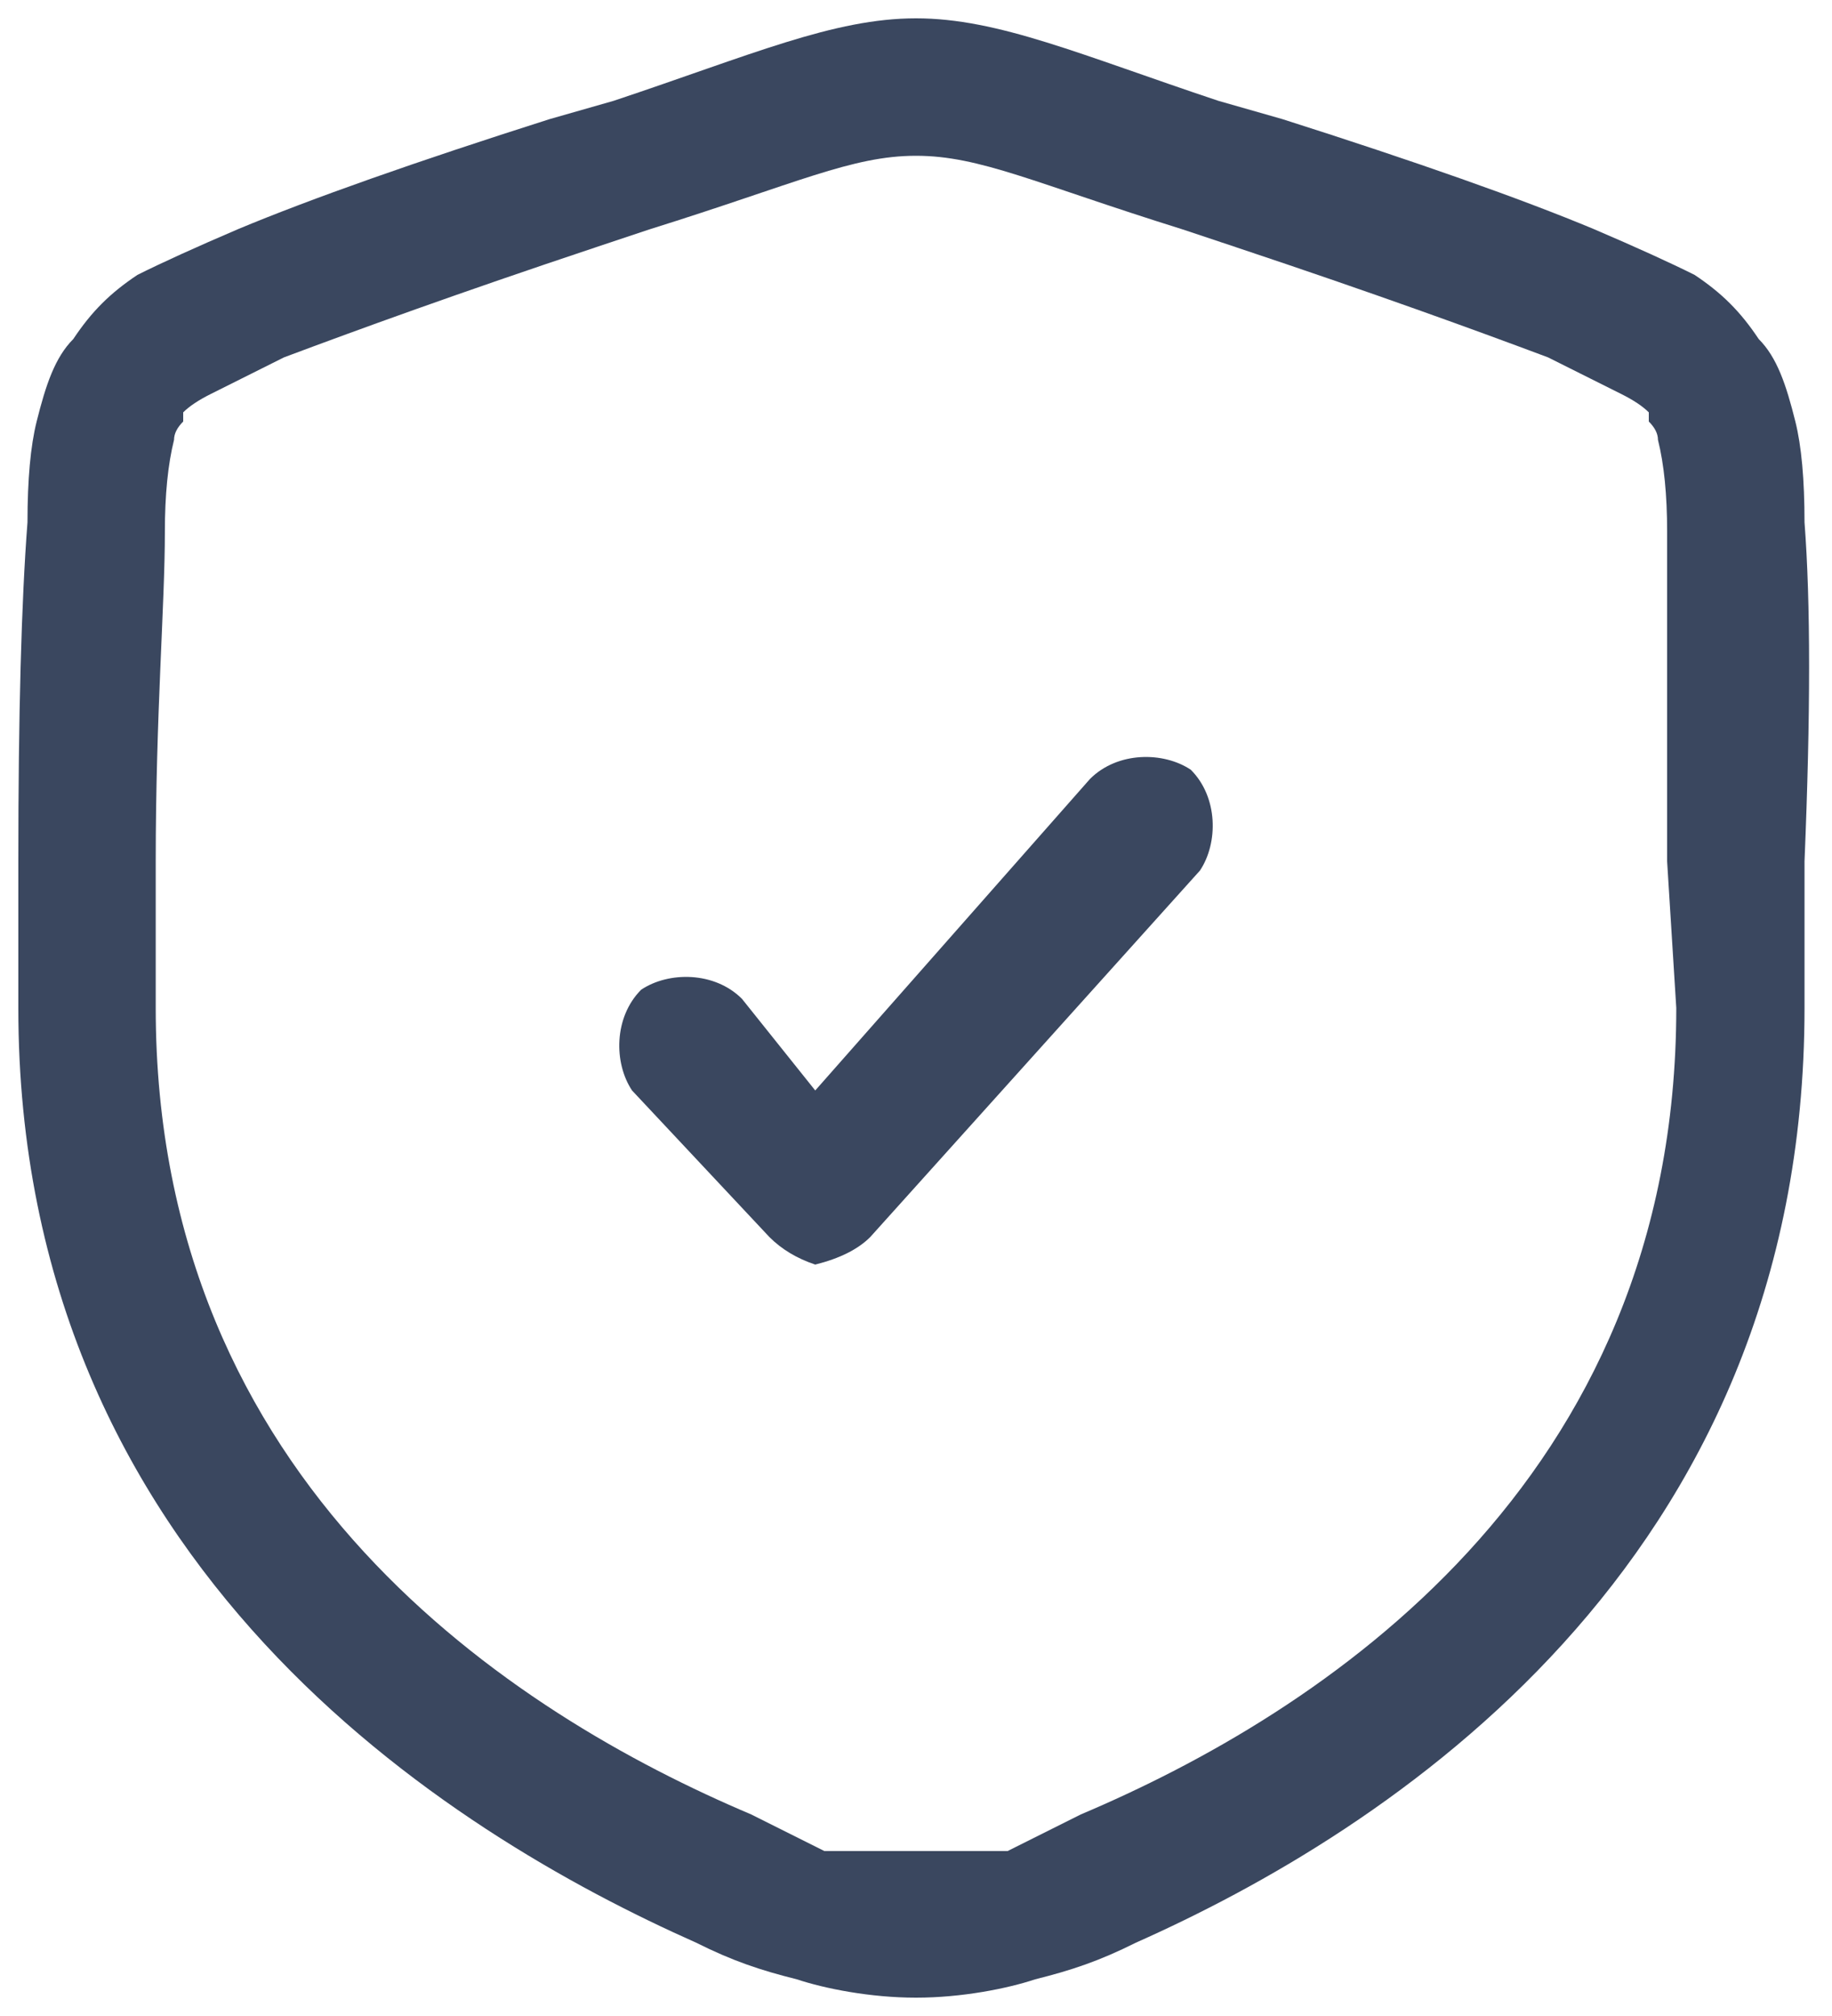 <svg xmlns="http://www.w3.org/2000/svg" viewBox="0 0 20 22" width="20" height="22"><style>.a{fill:#3a475f}</style><path class="a" d="m13.1 9.5c0.2-0.3 0.2-0.8-0.1-1.1-0.3-0.2-0.8-0.2-1.1 0.1l-3 3.4-0.8-1c-0.3-0.3-0.8-0.3-1.1-0.1-0.3 0.3-0.3 0.8-0.1 1.1l1.5 1.6q0.2 0.2 0.5 0.3 0.4-0.1 0.6-0.3z"></path><path fill-rule="evenodd" class="a" d="m13.3 1.1l0.7 0.2q2.2 0.7 3.4 1.2 0.7 0.3 1.1 0.5c0.3 0.2 0.5 0.4 0.7 0.7 0.2 0.2 0.3 0.5 0.4 0.9q0.1 0.4 0.1 1.1 0.1 1.3 0 3.7v1.6c0 6.1-4.6 9-7.3 10.2-0.4 0.2-0.7 0.3-1.1 0.4-0.3 0.1-0.8 0.2-1.3 0.2-0.5 0-1-0.1-1.3-0.2-0.4-0.1-0.7-0.2-1.1-0.4-2.7-1.2-7.4-4.1-7.4-10.2v-1.6q0-2.4 0.1-3.7 0-0.7 0.1-1.1c0.1-0.4 0.2-0.7 0.4-0.9 0.2-0.3 0.4-0.5 0.7-0.7q0.4-0.2 1.1-0.5 1.2-0.5 3.4-1.2l0.7-0.2c1.5-0.5 2.4-0.9 3.3-0.9 0.9 0 1.8 0.4 3.3 0.9zm-6.8 1.6c-1.5 0.5-2.6 0.9-3.4 1.2q-0.6 0.3-0.8 0.4-0.2 0.1-0.3 0.2 0 0 0 0 0 0 0 0.1-0.1 0.1-0.1 0.2-0.1 0.4-0.1 1c0 0.8-0.1 2-0.1 3.6v1.6c0 5.2 3.9 7.7 6.5 8.8 0.4 0.2 0.6 0.3 0.8 0.4 0.3 0 0.5 0 1 0 0.5 0 0.7 0 1 0 0.2-0.1 0.4-0.2 0.8-0.4 2.6-1.1 6.5-3.6 6.5-8.8l-0.1-1.6c0-1.6 0-2.8 0-3.6q0-0.6-0.1-1 0-0.1-0.1-0.2 0-0.1 0-0.1 0 0 0 0-0.1-0.1-0.3-0.2-0.2-0.1-0.8-0.4c-0.8-0.3-1.9-0.7-3.4-1.2l-0.6-0.2c-1.6-0.5-2.2-0.8-2.9-0.8-0.7 0-1.3 0.3-2.9 0.8z"></path></svg>